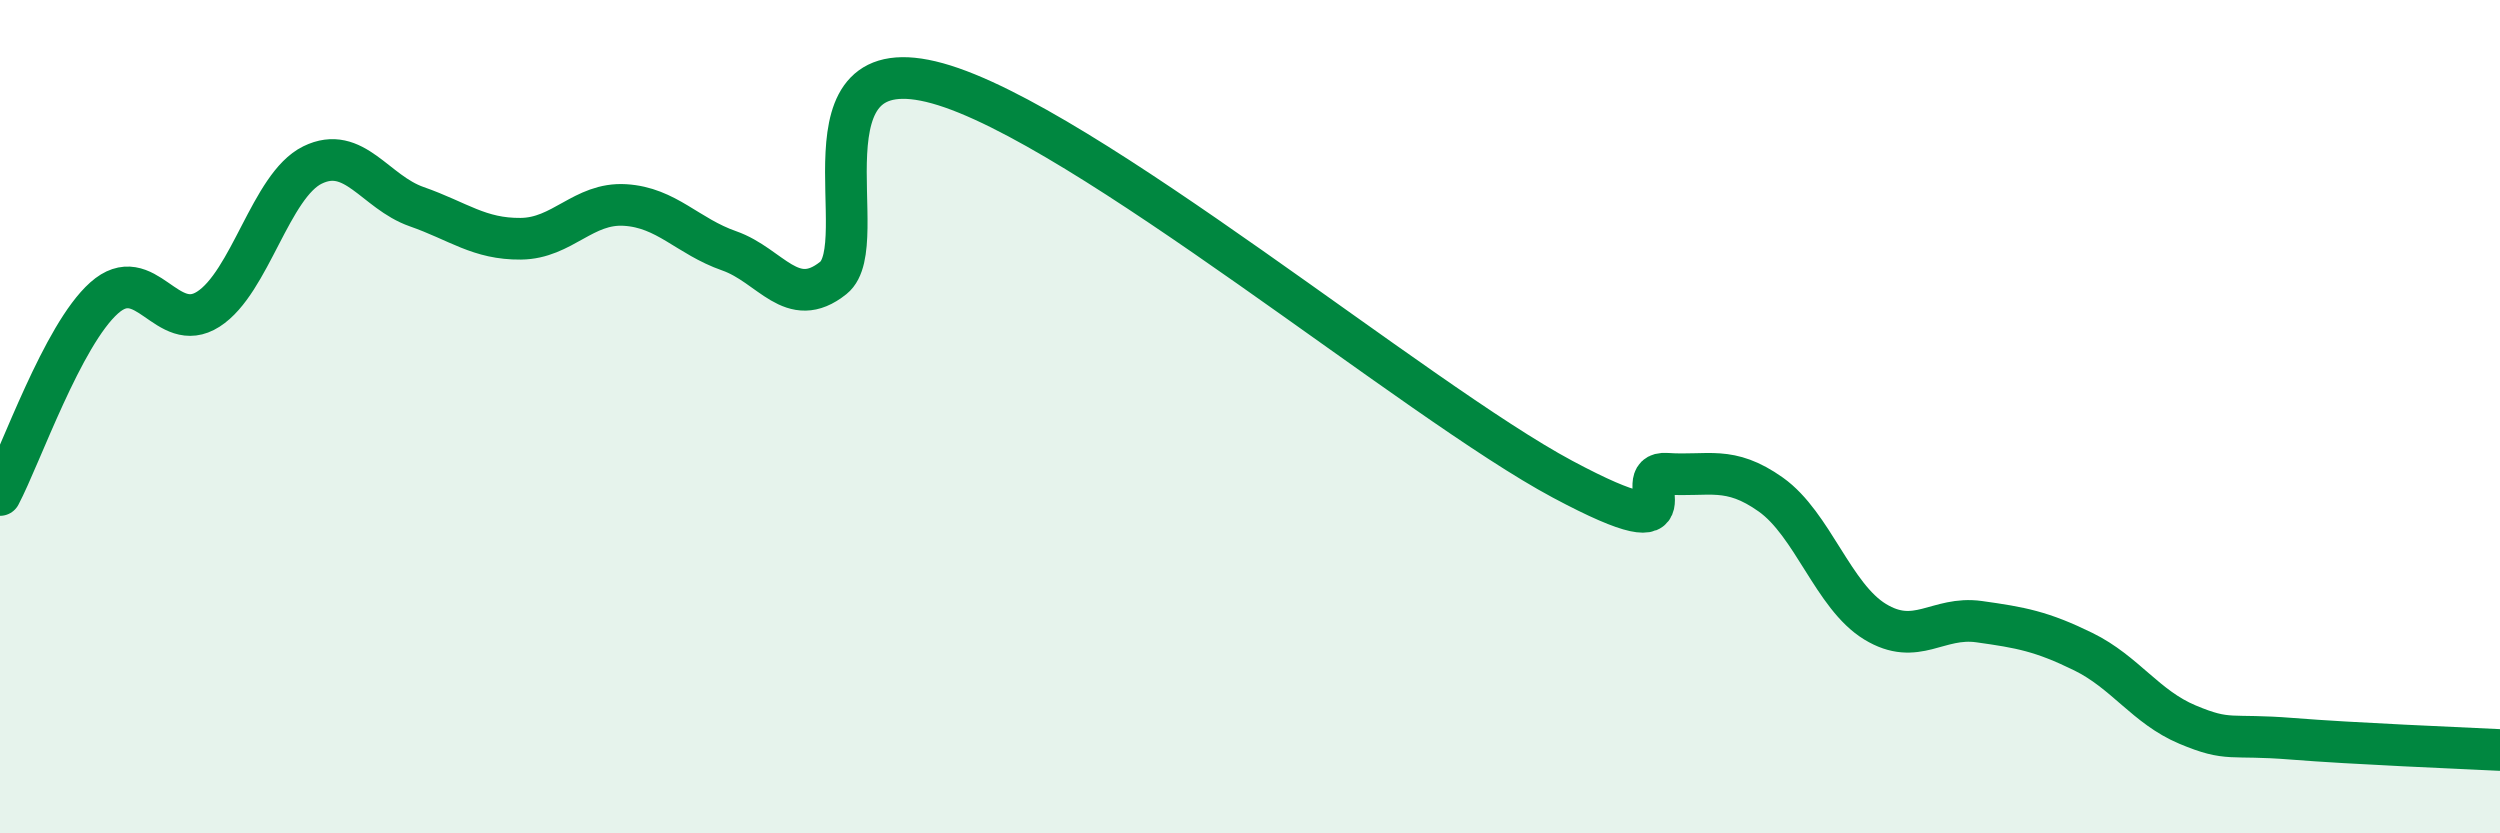 
    <svg width="60" height="20" viewBox="0 0 60 20" xmlns="http://www.w3.org/2000/svg">
      <path
        d="M 0,11.88 C 0.5,10.93 1.5,8.04 2.5,7.15 C 3.5,6.26 4,8.06 5,7.42 C 6,6.78 6.5,4.45 7.5,3.96 C 8.5,3.47 9,4.61 10,4.96 C 11,5.31 11.5,5.74 12.5,5.73 C 13.5,5.72 14,4.86 15,4.92 C 16,4.98 16.5,5.67 17.5,6.02 C 18.5,6.37 19,7.47 20,6.67 C 21,5.87 19,1.03 22.5,2 C 26,2.97 34,9.63 37.5,11.5 C 41,13.37 39,11.3 40,11.37 C 41,11.44 41.5,11.16 42.5,11.87 C 43.5,12.58 44,14.31 45,14.92 C 46,15.53 46.5,14.78 47.5,14.92 C 48.5,15.06 49,15.15 50,15.64 C 51,16.13 51.5,16.97 52.5,17.39 C 53.5,17.81 53.5,17.61 55,17.73 C 56.5,17.85 59,17.95 60,18L60 20L0 20Z"
        fill="#008740"
        opacity="0.1"
        stroke-linecap="round"
        stroke-linejoin="round"
      />
      <path
        d="M 0,11.88 C 0.5,10.93 1.5,8.04 2.5,7.15 C 3.5,6.26 4,8.06 5,7.42 C 6,6.78 6.5,4.45 7.5,3.96 C 8.5,3.47 9,4.61 10,4.96 C 11,5.31 11.5,5.74 12.5,5.73 C 13.5,5.72 14,4.86 15,4.92 C 16,4.98 16.5,5.67 17.5,6.02 C 18.5,6.37 19,7.47 20,6.67 C 21,5.87 19,1.03 22.5,2 C 26,2.97 34,9.63 37.5,11.5 C 41,13.37 39,11.3 40,11.37 C 41,11.44 41.5,11.16 42.5,11.87 C 43.5,12.58 44,14.31 45,14.92 C 46,15.53 46.5,14.78 47.5,14.92 C 48.5,15.06 49,15.15 50,15.64 C 51,16.13 51.5,16.97 52.5,17.39 C 53.5,17.81 53.5,17.61 55,17.73 C 56.5,17.85 59,17.95 60,18"
        stroke="#008740"
        stroke-width="1"
        fill="none"
        stroke-linecap="round"
        stroke-linejoin="round"
      />
    </svg>
  